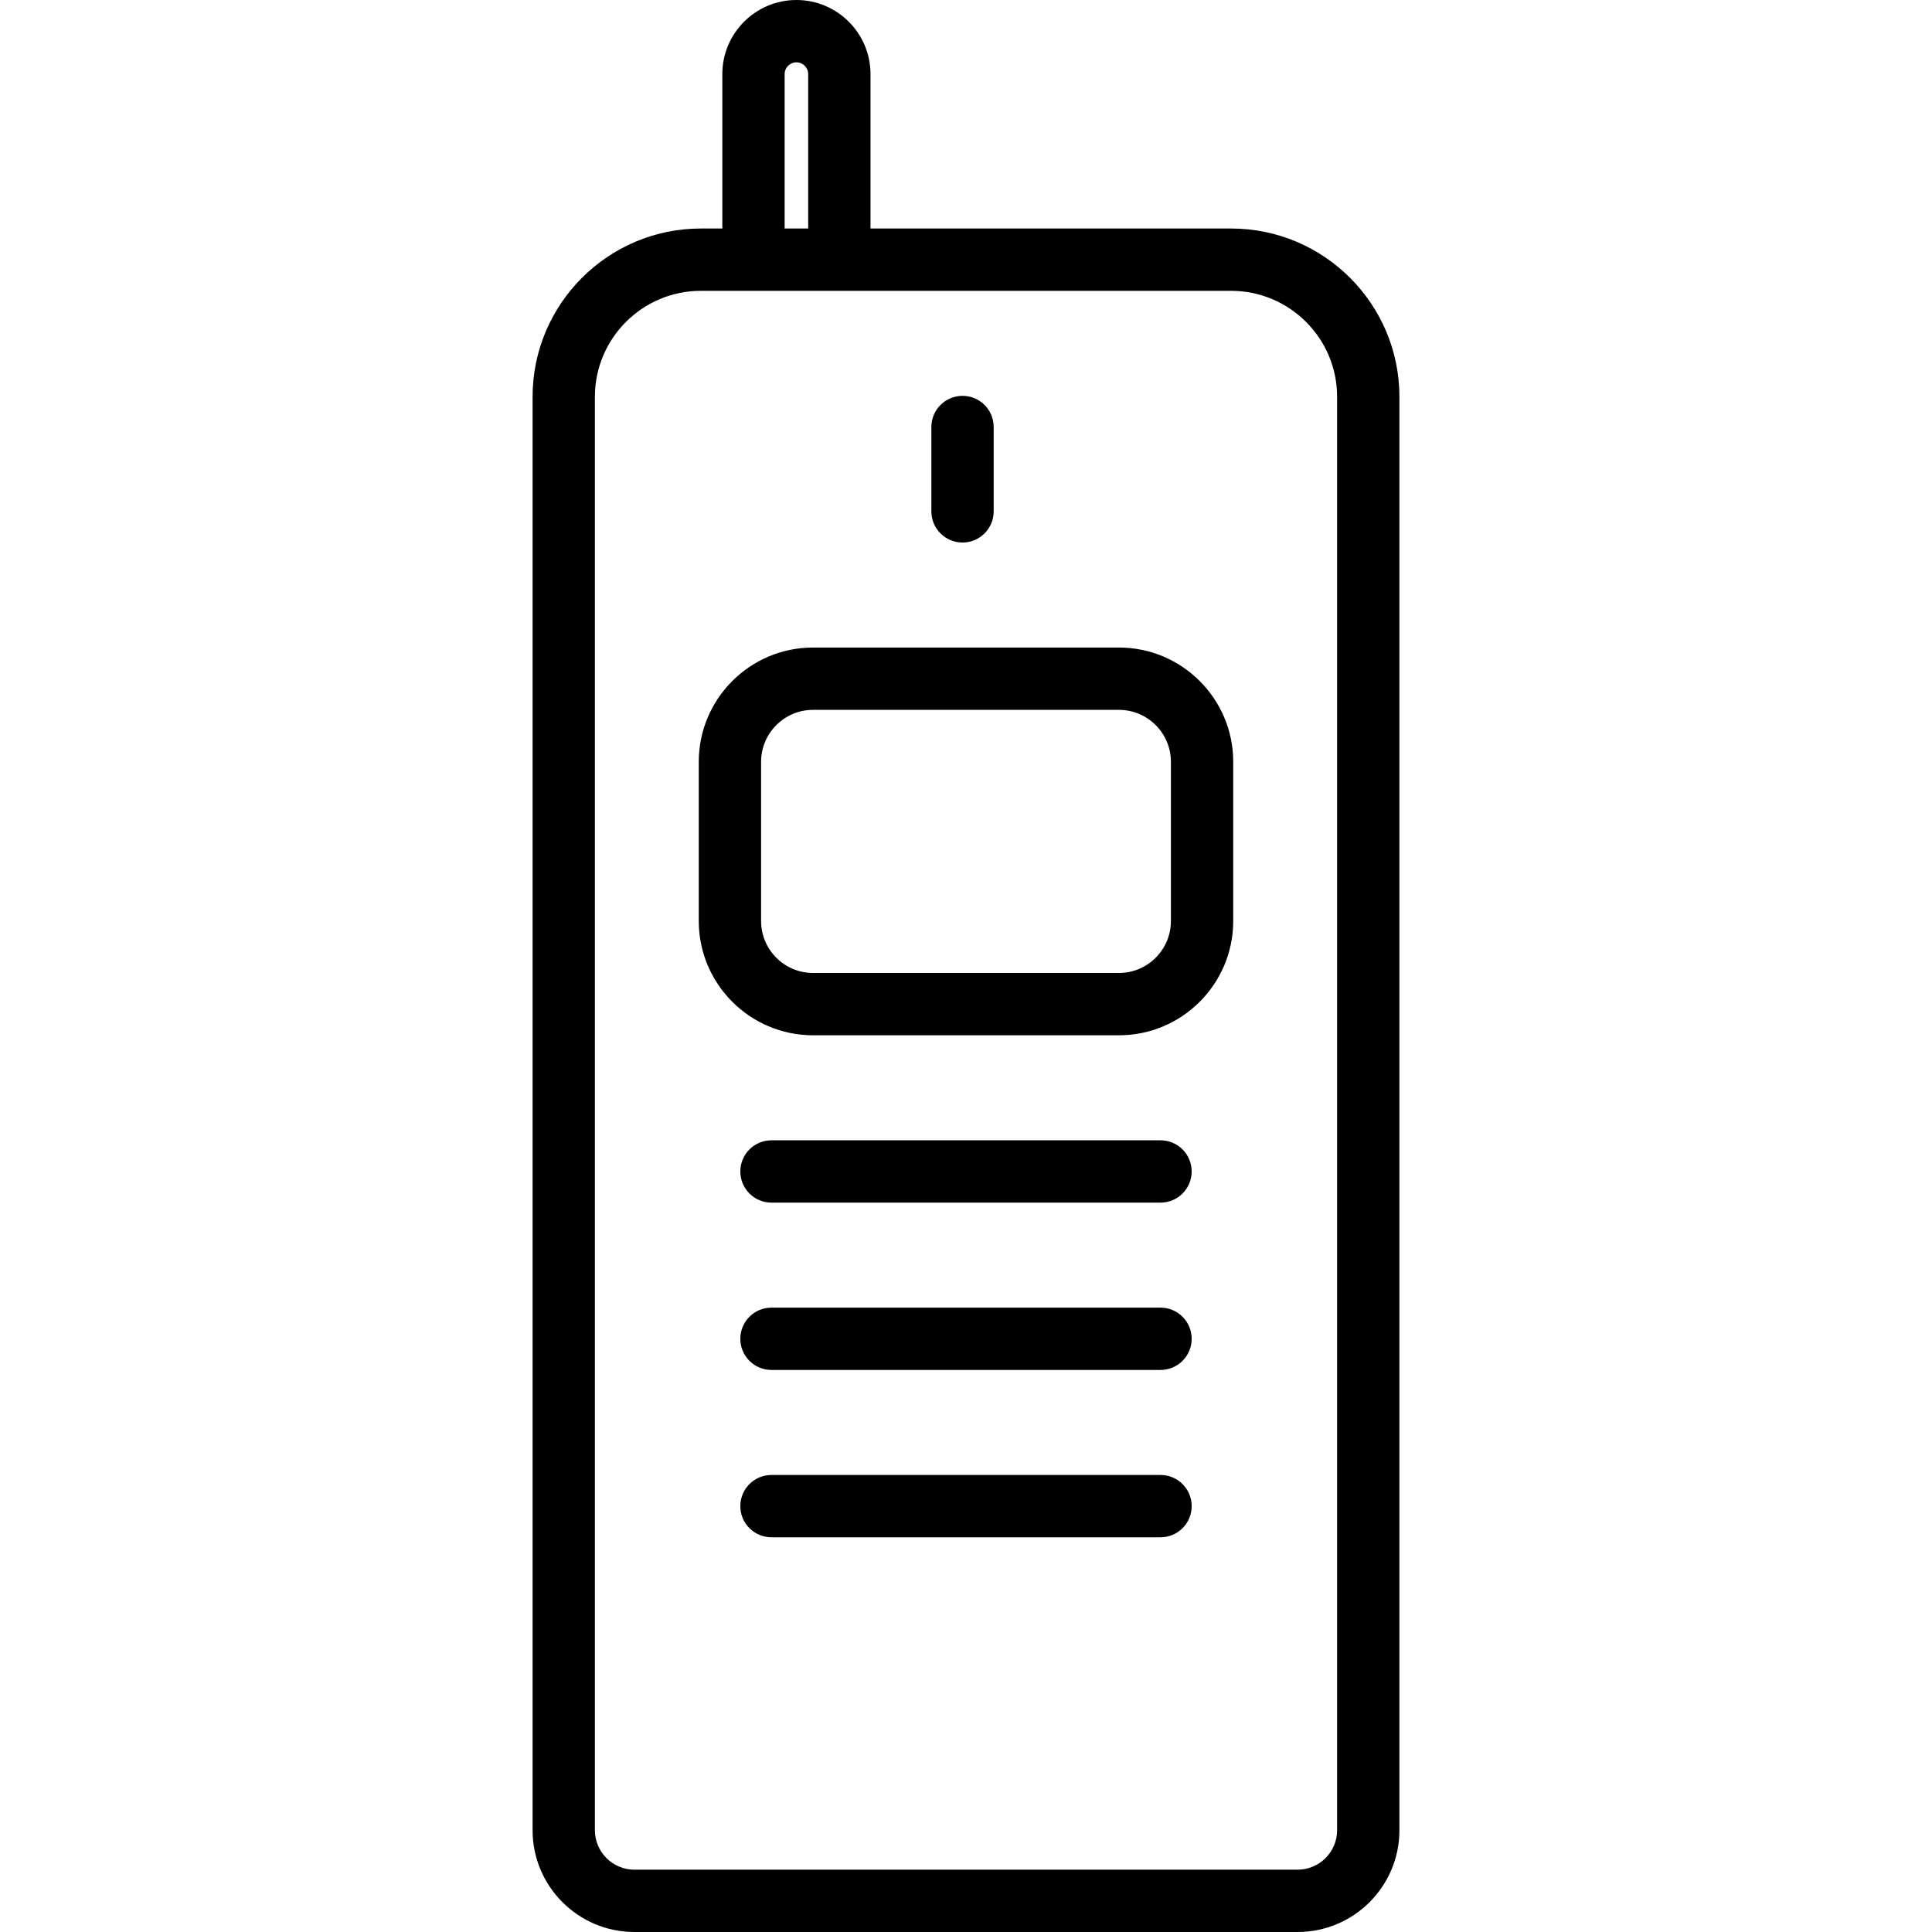 <?xml version="1.0" encoding="iso-8859-1"?>
<!-- Uploaded to: SVG Repo, www.svgrepo.com, Generator: SVG Repo Mixer Tools -->
<!DOCTYPE svg PUBLIC "-//W3C//DTD SVG 1.1//EN" "http://www.w3.org/Graphics/SVG/1.1/DTD/svg11.dtd">
<svg fill="#000000" height="800px" width="800px" version="1.1" id="Capa_1" xmlns="http://www.w3.org/2000/svg" xmlns:xlink="http://www.w3.org/1999/xlink" 
	 viewBox="0 0 465 465" xml:space="preserve">
<g>
	<path d="M269.317,155.852h-73.635c-15.164,0-27.5,12.336-27.5,27.5v38.325c0,15.164,12.336,27.5,27.5,27.5h73.635
		c15.163,0,27.5-12.336,27.5-27.5v-38.325C296.817,168.188,284.48,155.852,269.317,155.852z M281.817,221.677
		c0,6.893-5.607,12.5-12.5,12.5h-73.635c-6.893,0-12.5-5.607-12.5-12.5v-38.325c0-6.893,5.607-12.5,12.5-12.5h73.635
		c6.893,0,12.5,5.607,12.5,12.5V221.677z"/>
	<path d="M231.663,130.578c4.142,0,7.5-3.358,7.5-7.5v-20.304c0-4.142-3.357-7.5-7.5-7.5s-7.5,3.358-7.5,7.5v20.304
		C224.163,127.22,227.521,130.578,231.663,130.578z"/>
	<path d="M279.317,355h-93.635c-4.142,0-7.5,3.358-7.5,7.5s3.358,7.5,7.5,7.5h93.635c4.143,0,7.5-3.358,7.5-7.5
		S283.46,355,279.317,355z"/>
	<path d="M279.317,314.726h-93.635c-4.142,0-7.5,3.358-7.5,7.5s3.358,7.5,7.5,7.5h93.635c4.143,0,7.5-3.358,7.5-7.5
		S283.46,314.726,279.317,314.726z"/>
	<path d="M279.317,274.451h-93.635c-4.142,0-7.5,3.358-7.5,7.5s3.358,7.5,7.5,7.5h93.635c4.143,0,7.5-3.358,7.5-7.5
		S283.46,274.451,279.317,274.451z"/>
	<path d="M296.317,54.999h-86.801V17.833C209.516,8,201.516,0,191.683,0c-9.833,0-17.833,8-17.833,17.833v37.166h-5.167
		c-22.332,0-40.5,18.168-40.5,40.5V440.5c0,13.509,10.991,24.5,24.5,24.5h159.635c13.51,0,24.5-10.991,24.5-24.5V95.499
		C336.817,73.167,318.649,54.999,296.317,54.999z M188.85,17.833c0-1.563,1.271-2.833,2.833-2.833c1.563,0,2.833,1.271,2.833,2.833
		v37.166h-5.667V17.833z M321.817,440.5c0,5.238-4.262,9.5-9.5,9.5H152.683c-5.238,0-9.5-4.262-9.5-9.5V95.499
		c0-14.061,11.439-25.5,25.5-25.5h127.635c14.061,0,25.5,11.439,25.5,25.5V440.5z"/>
</g>
</svg>